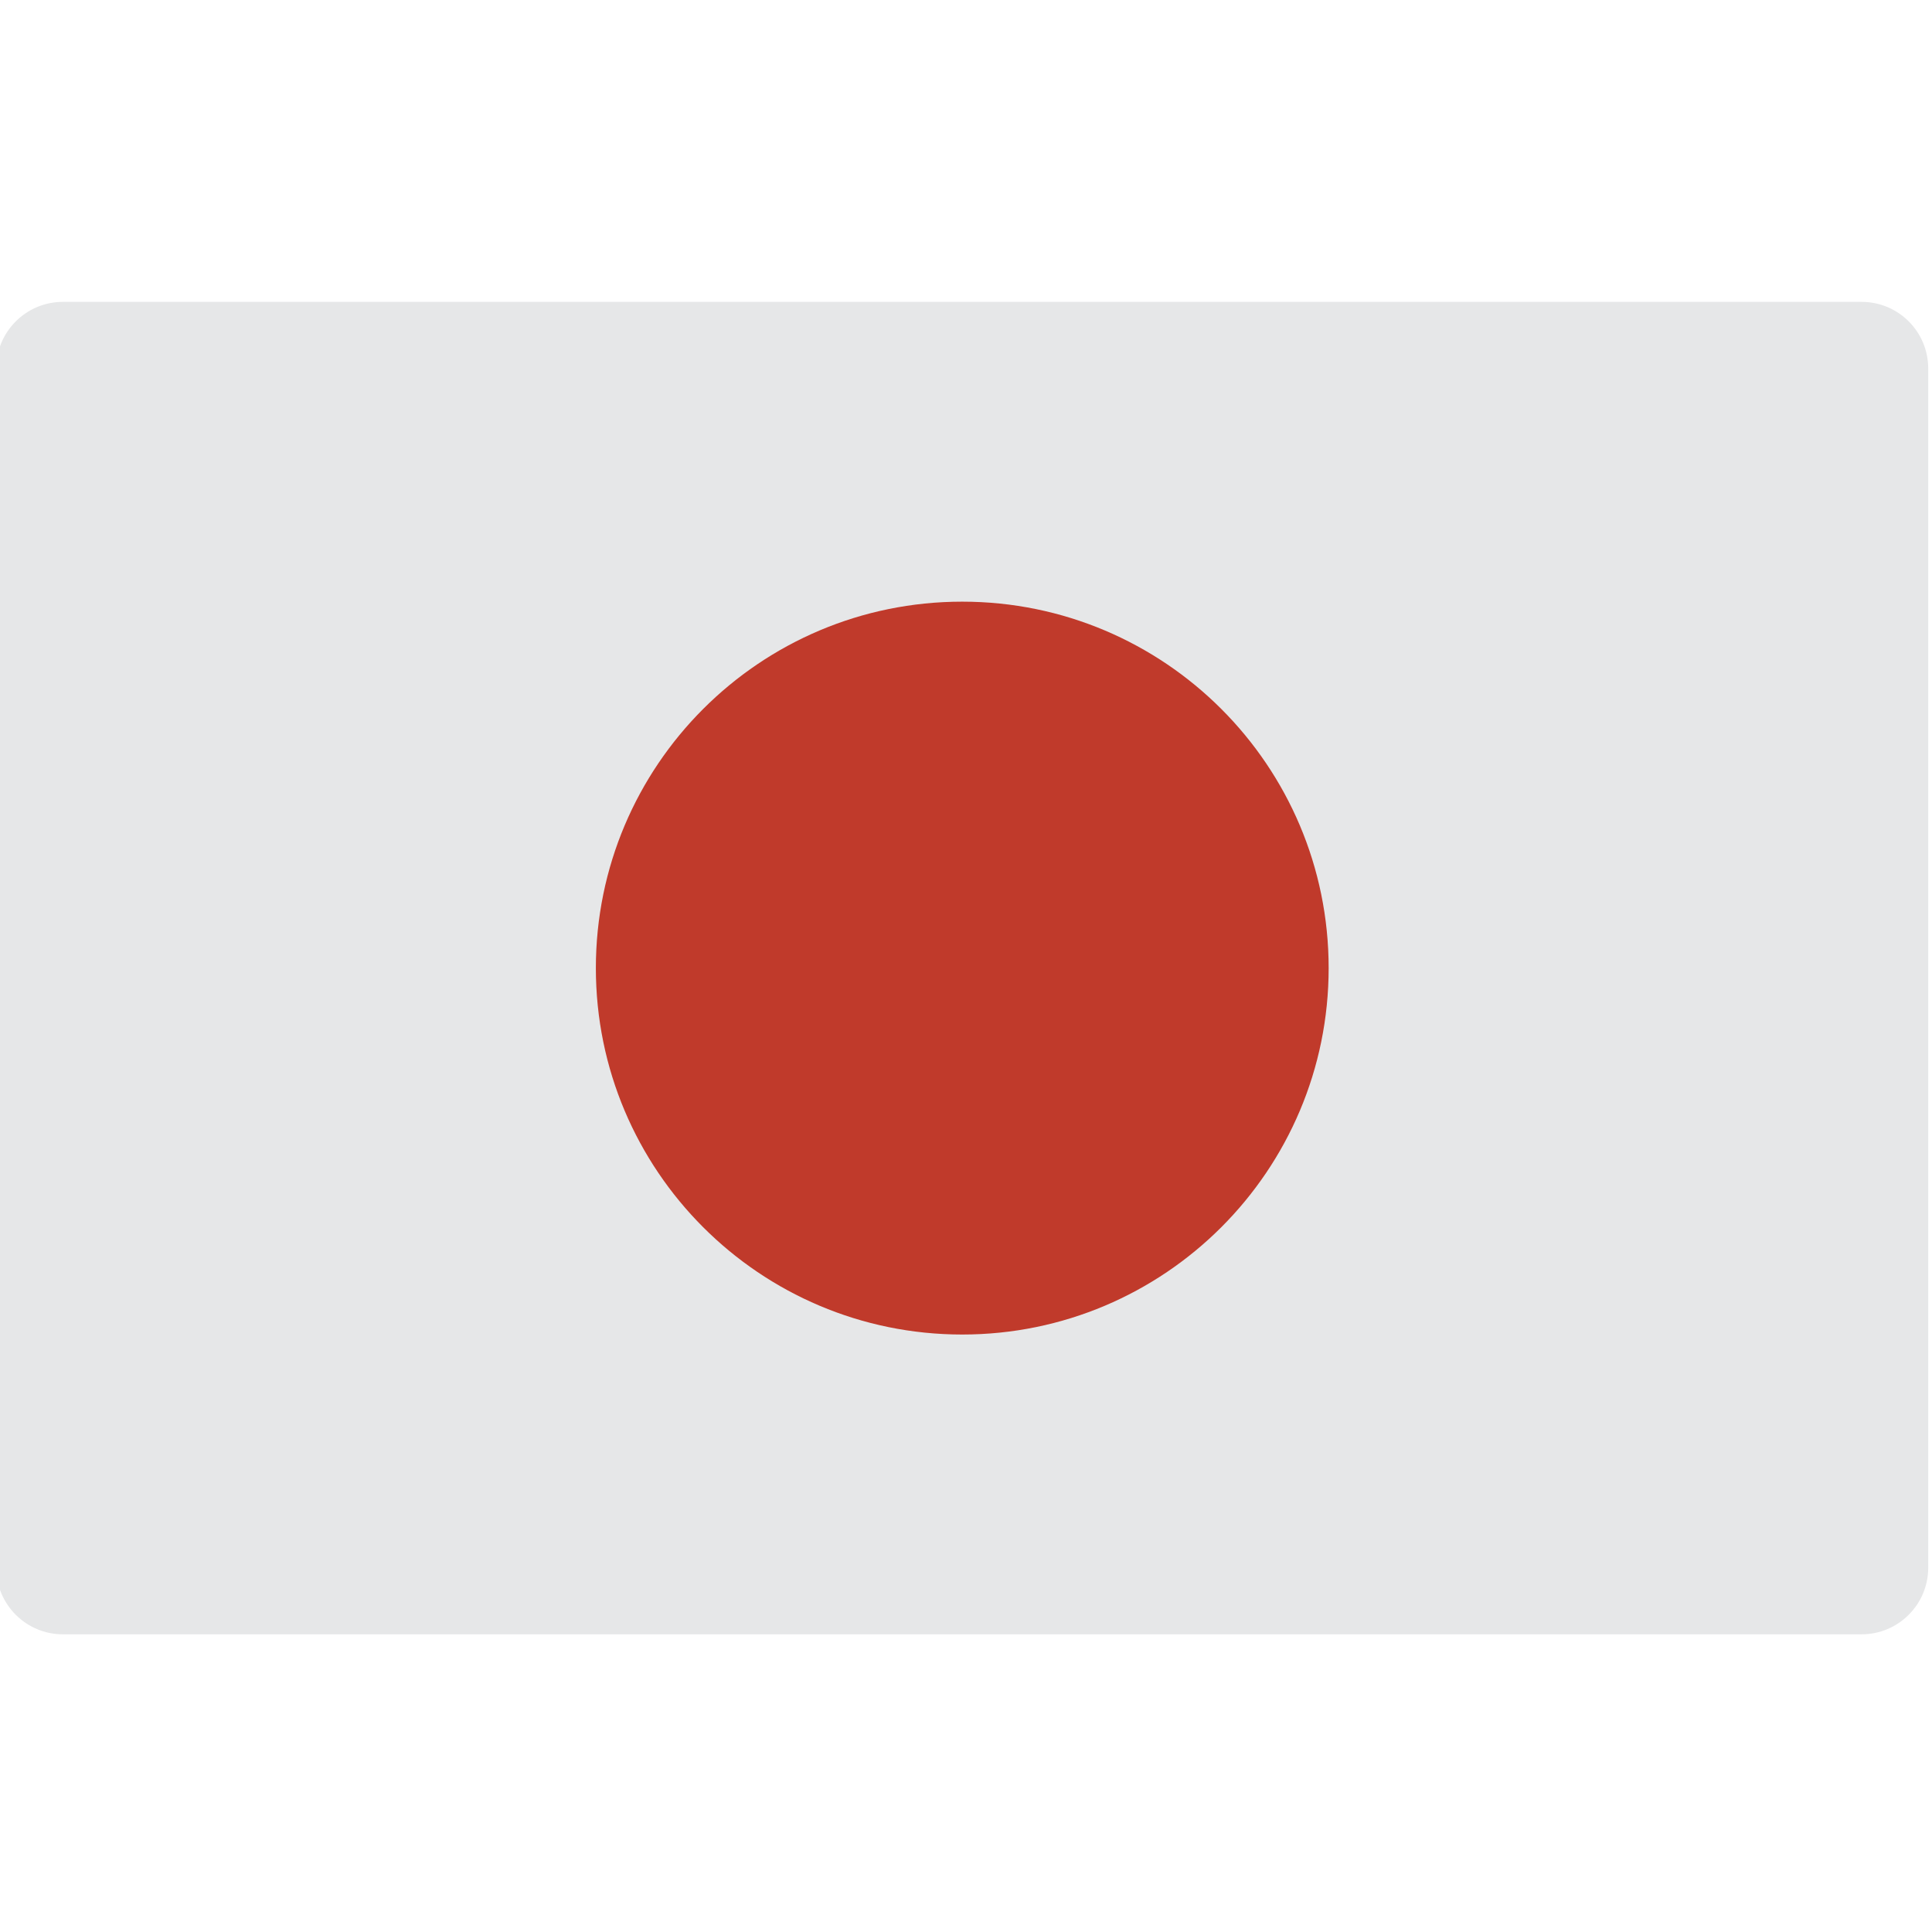 <svg width="24" height="24" viewBox="0 0 24 24" fill="none" xmlns="http://www.w3.org/2000/svg">
<g clip-path="url(#clip0_2013_11786)">
<path d="M18.574 20.302H23.125C23.583 20.302 23.953 19.931 23.953 19.474V4.578C23.953 4.12 23.583 3.75 23.125 3.75H0.781C0.324 3.75 -0.047 4.121 -0.047 4.578V19.474C-0.047 19.931 0.324 20.302 0.781 20.302H18.574Z" fill="#E6E7E8"/>
<path d="M16.505 12.026C16.505 14.54 14.467 16.578 11.953 16.578C9.439 16.578 7.402 14.54 7.402 12.026C7.402 9.512 9.439 7.474 11.953 7.474C14.467 7.474 16.505 9.512 16.505 12.026Z" fill="#C03A2B"/>
</g>
<defs>
<clipPath id="clip0_2013_11786">
<rect width="24" height="24" fill="white"/>
</clipPath>
</defs>
</svg>
